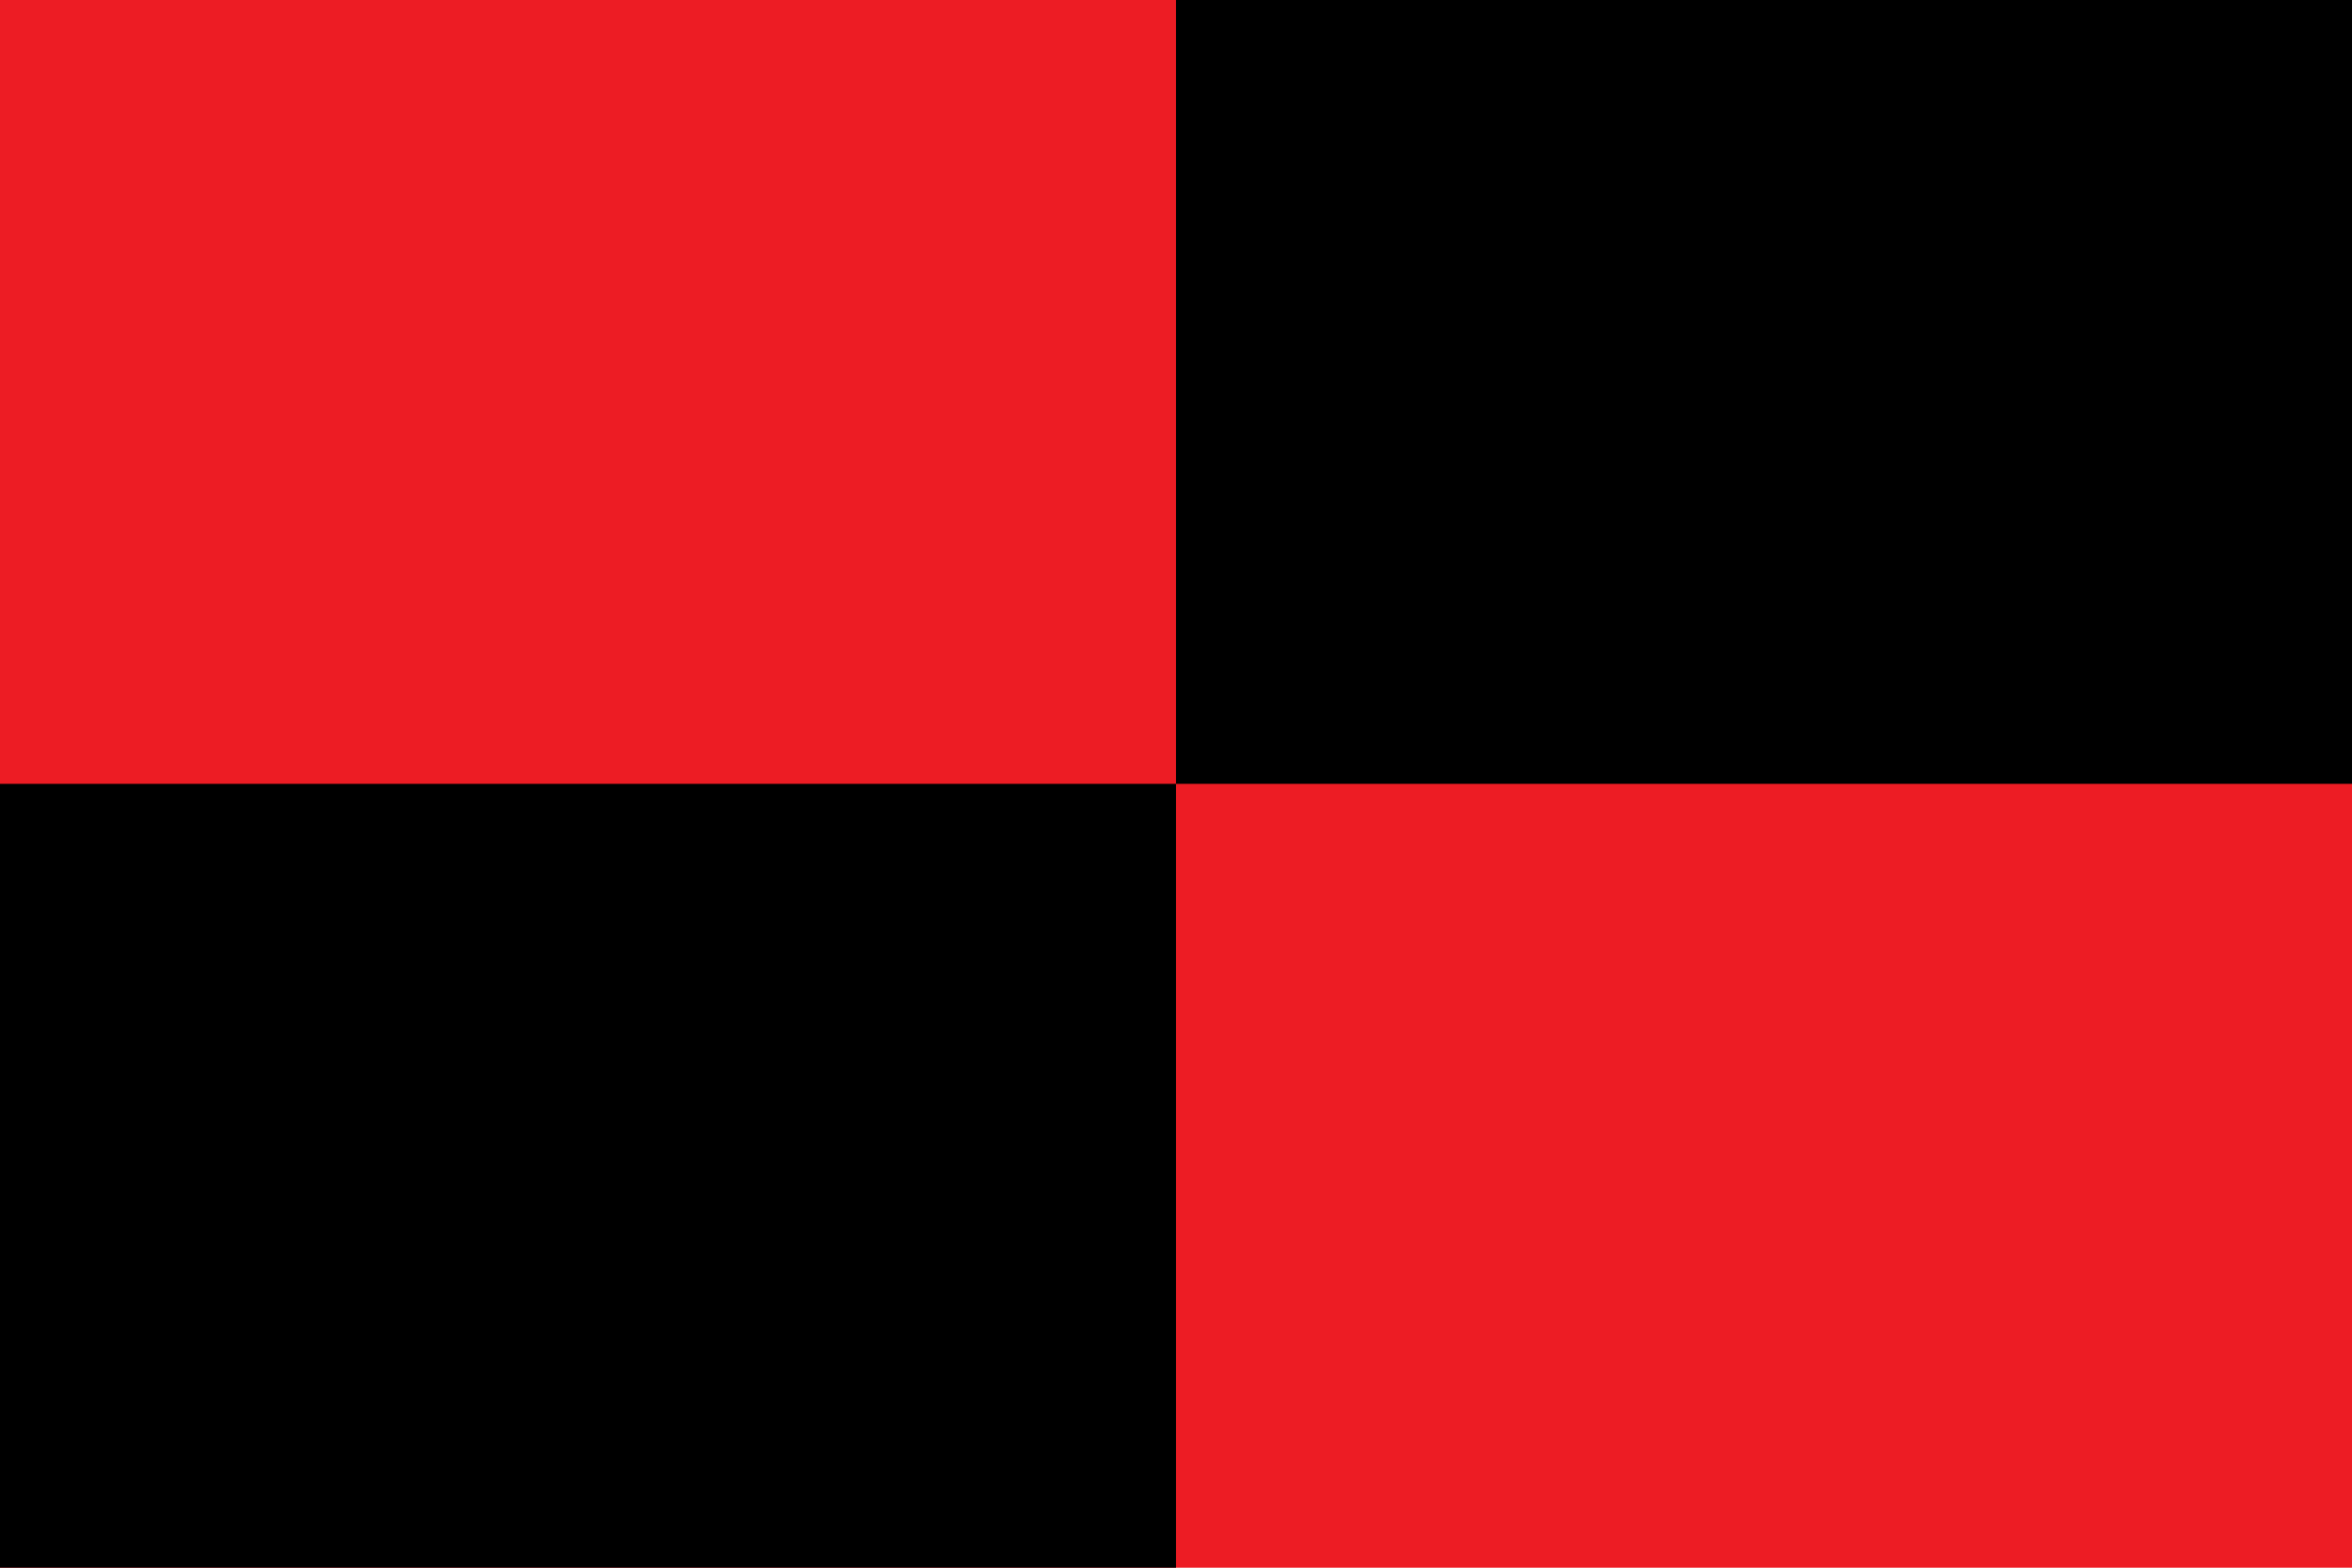 <?xml version="1.0" encoding="UTF-8"?>
<svg xmlns="http://www.w3.org/2000/svg" width="300" height="200">
<rect width="300" height="200" fill="#ED1C24"/>  
<rect x="150" width="150" height="100"  fill="#000000"/> 
<rect  y="100" width="150" height="100"  fill="#000000"/>
</svg>
